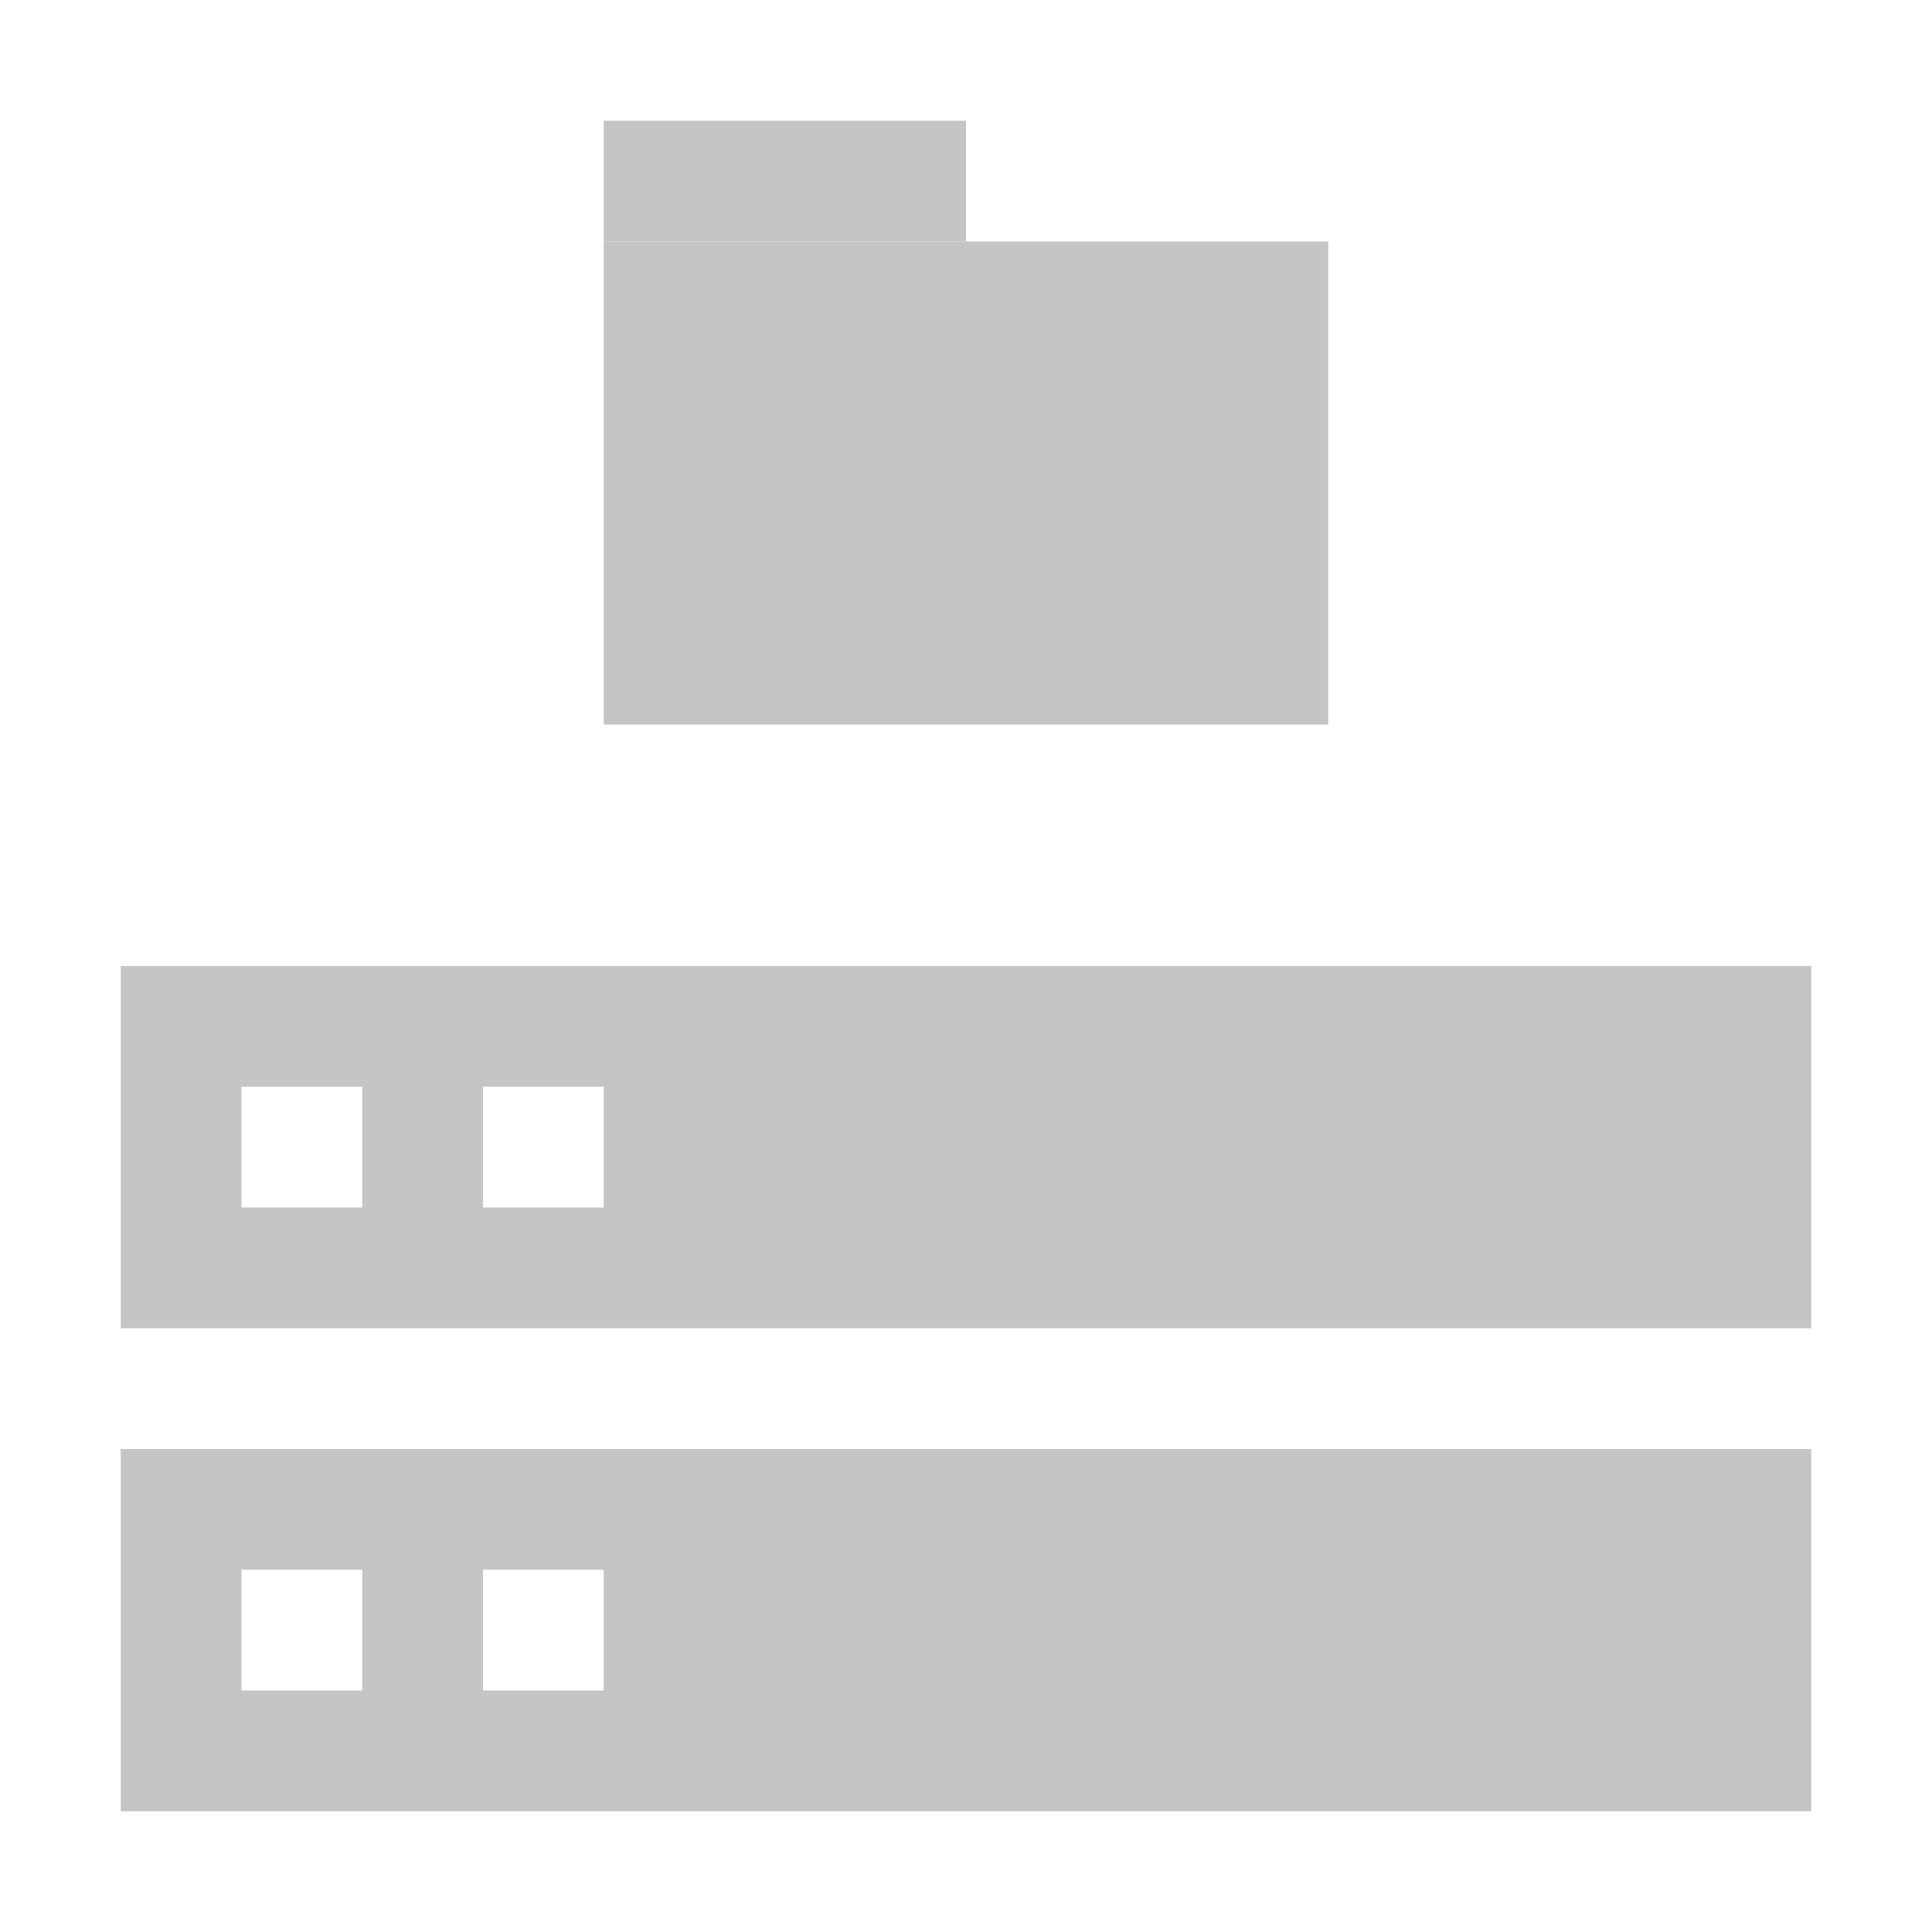 <svg width="16" height="16" version="1.1" viewBox="0 0 16 16" xmlns="http://www.w3.org/2000/svg">
<g transform="translate(0 -1036.4)" fill="#c5c5c5">
<path transform="translate(0 1036.4)" d="m1 8v3h14v-3h-14zm1 1h1v1h-1v-1zm2 0h1v1h-1v-1zm-3 3v3h14v-3h-14zm1 1h1v1h-1v-1zm2 0h1v1h-1v-1z"/>
<rect x="5" y="1038.4" width="6" height="4"/>
<rect x="5" y="1037.4" width="3" height="1"/>
</g>
</svg>
